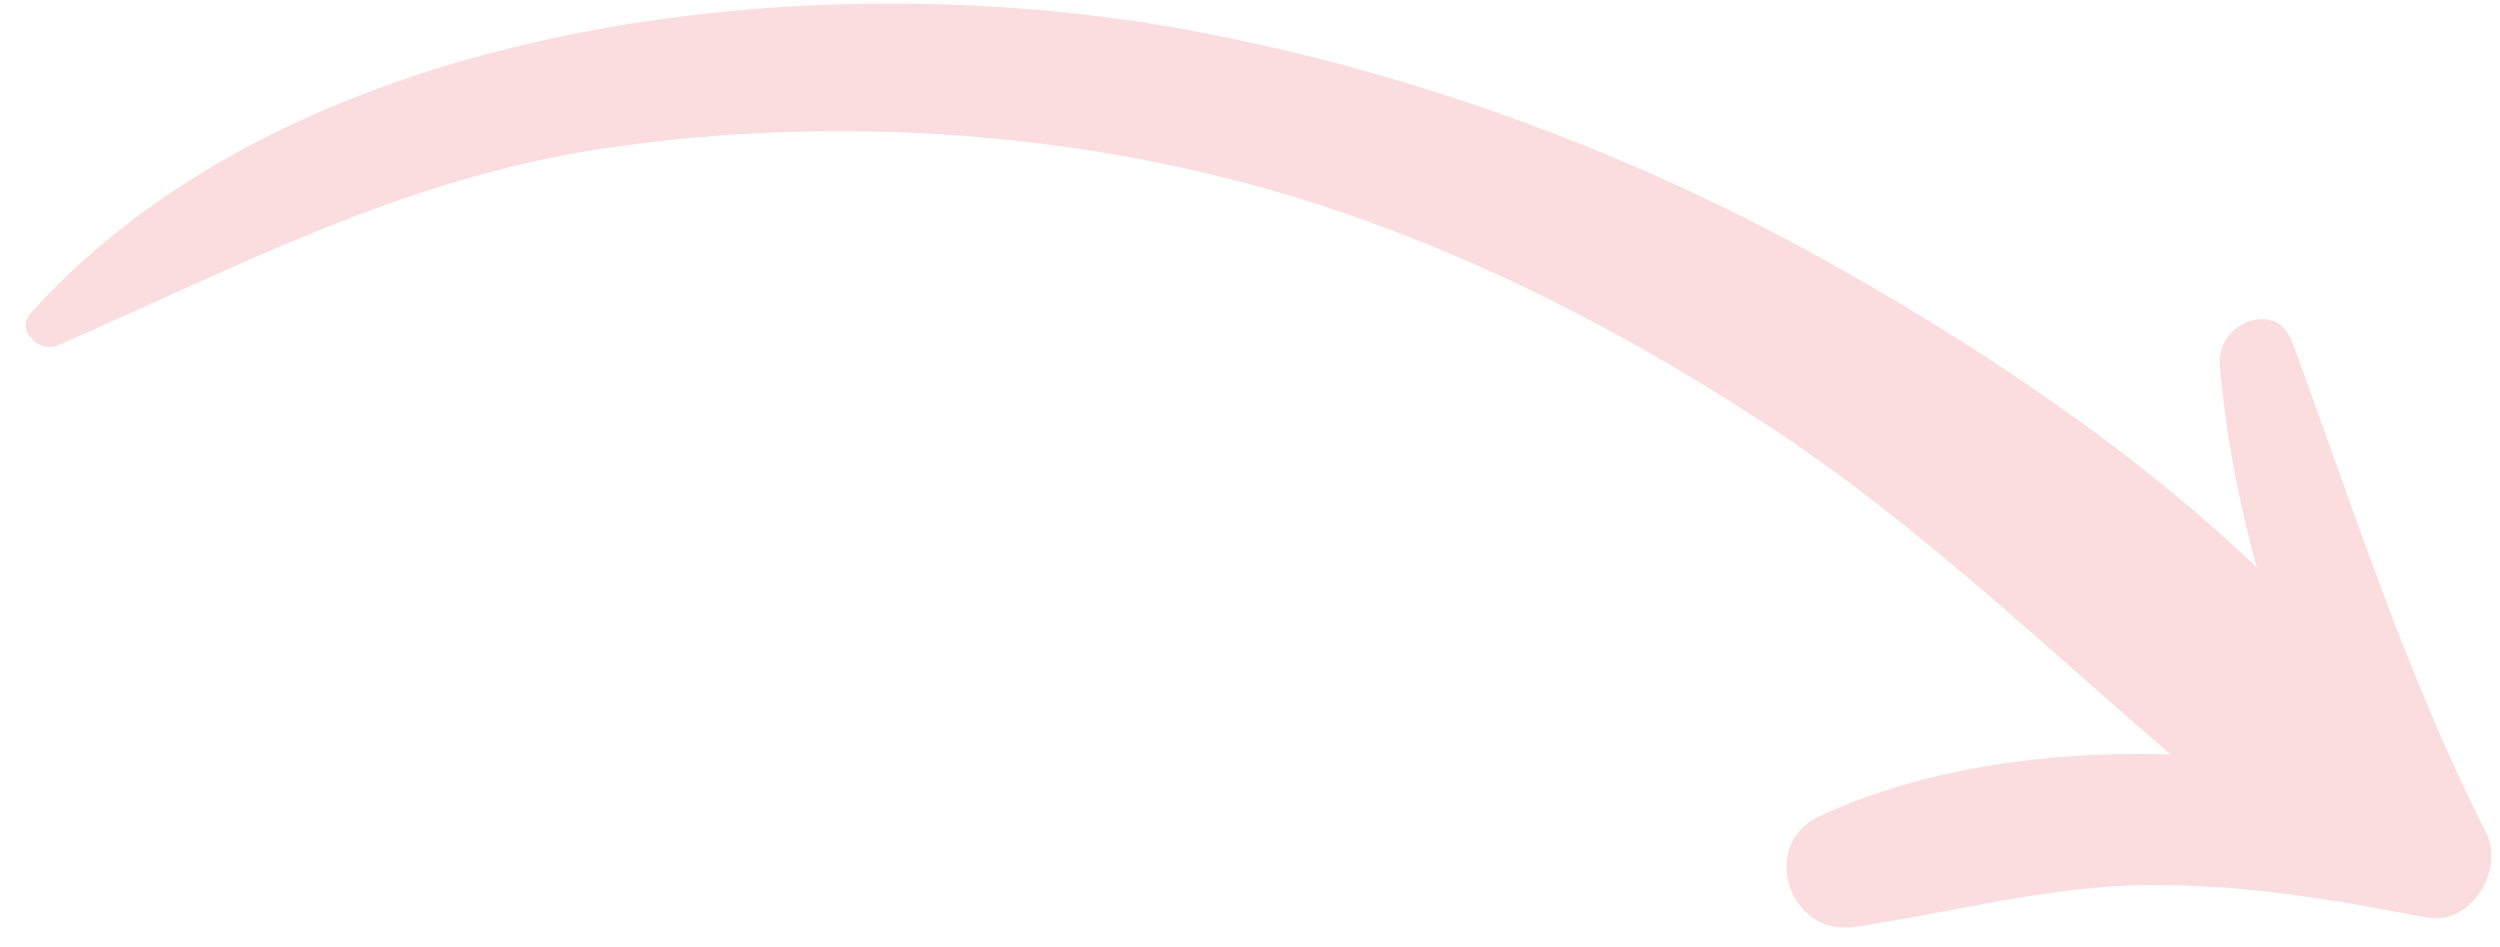<svg xmlns="http://www.w3.org/2000/svg" width="95" height="36" viewBox="0 0 95 36" fill="none"><path d="M94.468 31.631C91.401 25.591 89.435 19.308 87.103 12.986C86.497 11.336 84.223 12.304 84.352 13.836C84.564 16.432 85.059 19.017 85.757 21.561C80.829 16.855 74.746 12.88 69.149 9.782C61.643 5.63 53.367 2.63 44.921 1.101C30.916 -1.433 11.288 0.651 1.16 11.906C0.581 12.553 1.501 13.432 2.185 13.129C9.131 10.1 15.273 6.795 22.91 5.647C30.387 4.525 38.306 4.834 45.675 6.544C53.462 8.356 60.608 11.86 67.273 16.232C72.844 19.892 77.518 24.412 82.491 28.67C77.814 28.523 73.083 29.199 69.15 31.008C66.838 32.072 67.961 35.587 70.452 35.225C74.233 34.677 77.785 33.663 81.655 33.633C85.244 33.602 88.686 34.181 92.194 34.865C93.878 35.201 95.198 33.068 94.468 31.631Z" fill="#E81C2E" fill-opacity="0.15"></path></svg>
